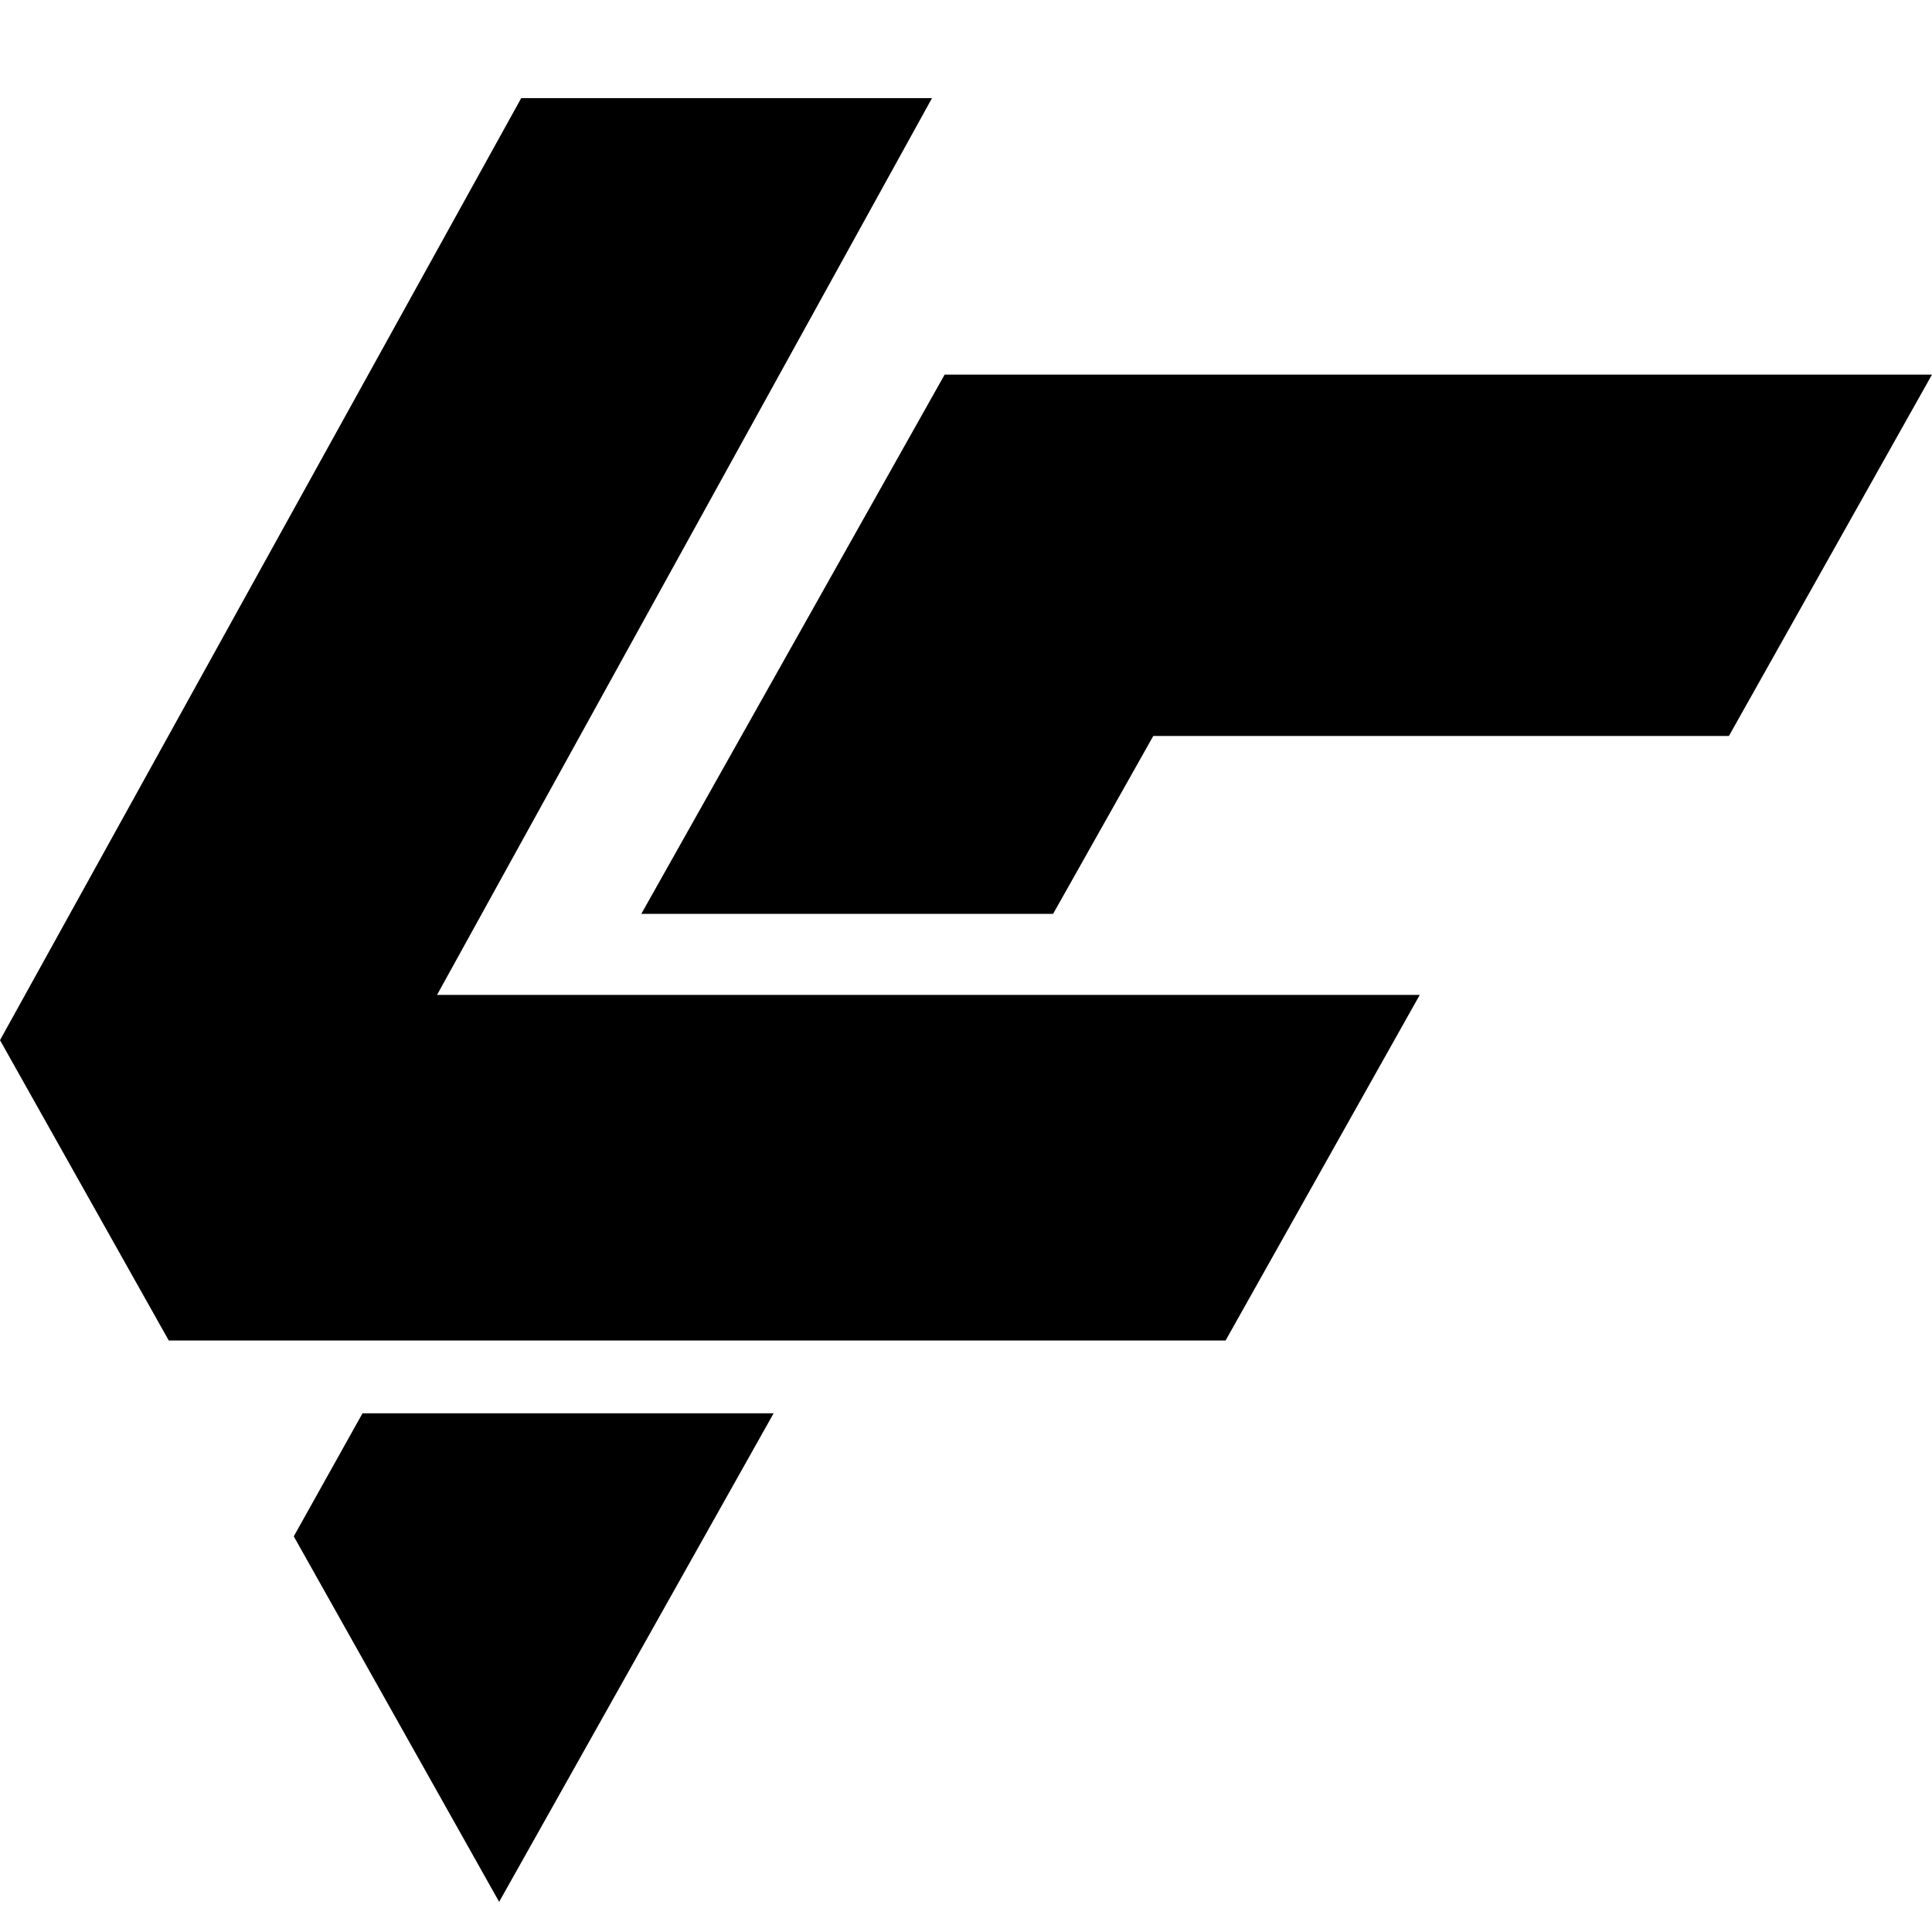 <svg xmlns="http://www.w3.org/2000/svg" width="512" height="512" viewBox="0 0 512 512">
<style>
 @media (prefers-color-scheme: dark) {
    .fillable {
        fill: #FFFFFF;
    }
}
</style>
  <g id="グループ_507" data-name="グループ 507" transform="translate(5263.302 -26)">
    <path id="パス_791" data-name="パス 791" d="M0,0H511V512H0Z" transform="translate(-5262.697 26)" fill="none"/>
    <g id="グループ_2" data-name="グループ 2" transform="translate(-5263.302 52.009)">
      <g id="グループ_504" data-name="グループ 504" transform="translate(0 0)">
        <path class="fillable" id="パス_9" data-name="パス 9" d="M138.126,0H246.988L115.817,237.652H376.251l-51.46,91.586H44.725L0,249.65Z" transform="translate(0 0)"/>
        <path class="fillable" id="パス_10" data-name="パス 10" d="M22.4,152.2,102.789,9.29H364.443l-53.817,95.766H158.077L131.528,152.2Z" transform="translate(147.557 63.968)"/>
        <path class="fillable" id="パス_11" data-name="パス 11" d="M9.9,78.687,28.117,46.066H137.07L64.323,175.544Z" transform="translate(67.954 302.457)"/>
      </g>
    </g>
  </g>
</svg>
